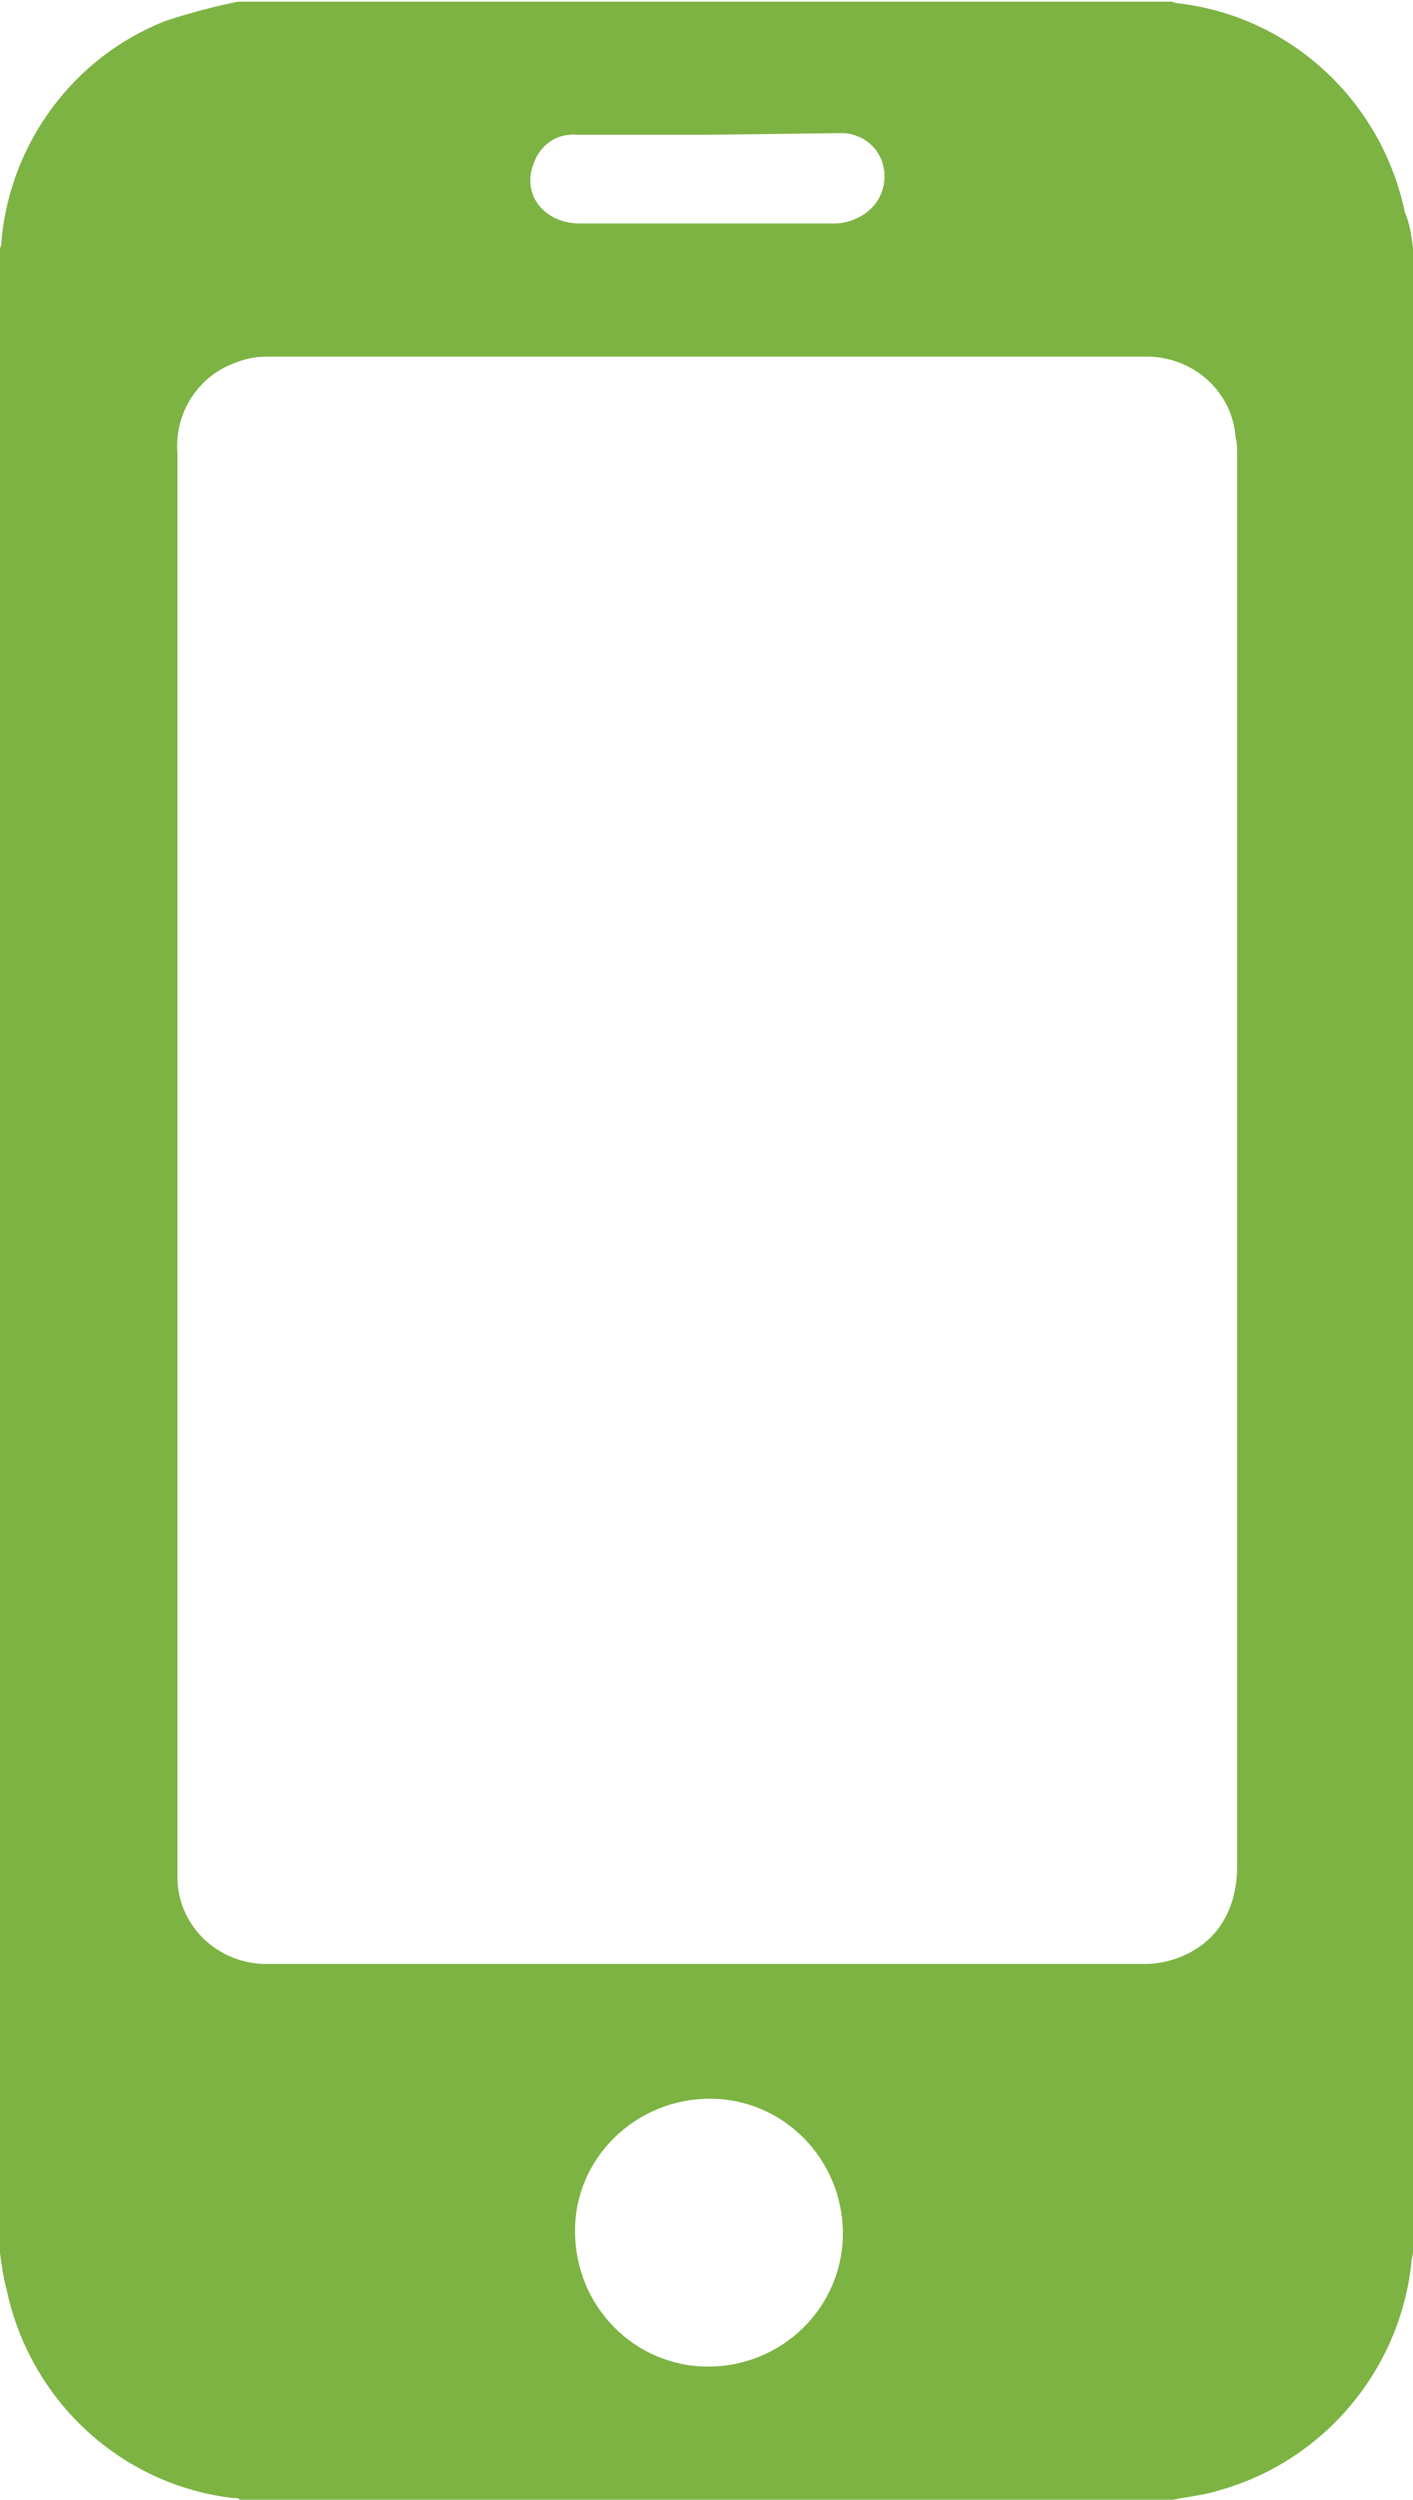 <?xml version="1.0" encoding="utf-8"?>
<!-- Generator: Adobe Illustrator 25.4.1, SVG Export Plug-In . SVG Version: 6.00 Build 0)  -->
<svg version="1.1" id="Ebene_1" xmlns="http://www.w3.org/2000/svg" xmlns:xlink="http://www.w3.org/1999/xlink" x="0px" y="0px"
	 viewBox="0 0 86 152.1" style="enable-background:new 0 0 86 152.1;" xml:space="preserve">
<style type="text/css">
	.st0{fill:#7CB342;}
</style>
<path class="st0" d="M86,15.1v121.9c0,0.2-0.1,0.5-0.1,0.7c-0.7,6.5-5.3,12-11.6,13.8c-0.9,0.3-1.9,0.4-2.9,0.6H14.6
	c-0.1-0.1-0.2-0.1-0.4-0.1c-6.9-0.8-12.4-6-13.8-12.7c-0.2-0.7-0.3-1.5-0.4-2.2v-122c0.1-0.2,0.1-0.4,0.1-0.6
	c0.6-5.9,4.4-11,9.9-13.2c1.5-0.5,3-0.9,4.5-1.2h56.8c0.1,0,0.2,0.1,0.4,0.1c6.9,0.8,12.4,6,13.8,12.7C85.8,13.6,85.9,14.3,86,15.1z
	 M10.8,70.6v43.8c0.1,2.9,2.6,5.2,5.6,5.1h53.3c0.6,0,1.2-0.1,1.8-0.3c2.4-0.8,3.8-2.8,3.8-5.7V27.7c0-0.4,0-0.7-0.1-1.1
	c-0.2-2.8-2.6-4.9-5.4-4.9H16.2c-0.8,0-1.5,0.2-2.2,0.5c-2.1,0.9-3.4,3.1-3.2,5.4C10.8,42,10.8,56.3,10.8,70.6z M43.1,144
	c4.5,0,8.2-3.6,8.2-8.1c0-4.5-3.6-8.2-8.1-8.2c-4.5,0-8.2,3.6-8.2,8v0.1C35,140.3,38.6,144,43.1,144z M43.1,8.2h-8
	c-1.2-0.1-2.2,0.6-2.6,1.7c-0.8,1.9,0.6,3.7,2.8,3.7h15.5c0.4,0,0.9-0.1,1.3-0.3c1.2-0.5,1.9-1.7,1.7-3c-0.2-1.3-1.3-2.2-2.6-2.2
	L43.1,8.2L43.1,8.2z"/>
</svg>
